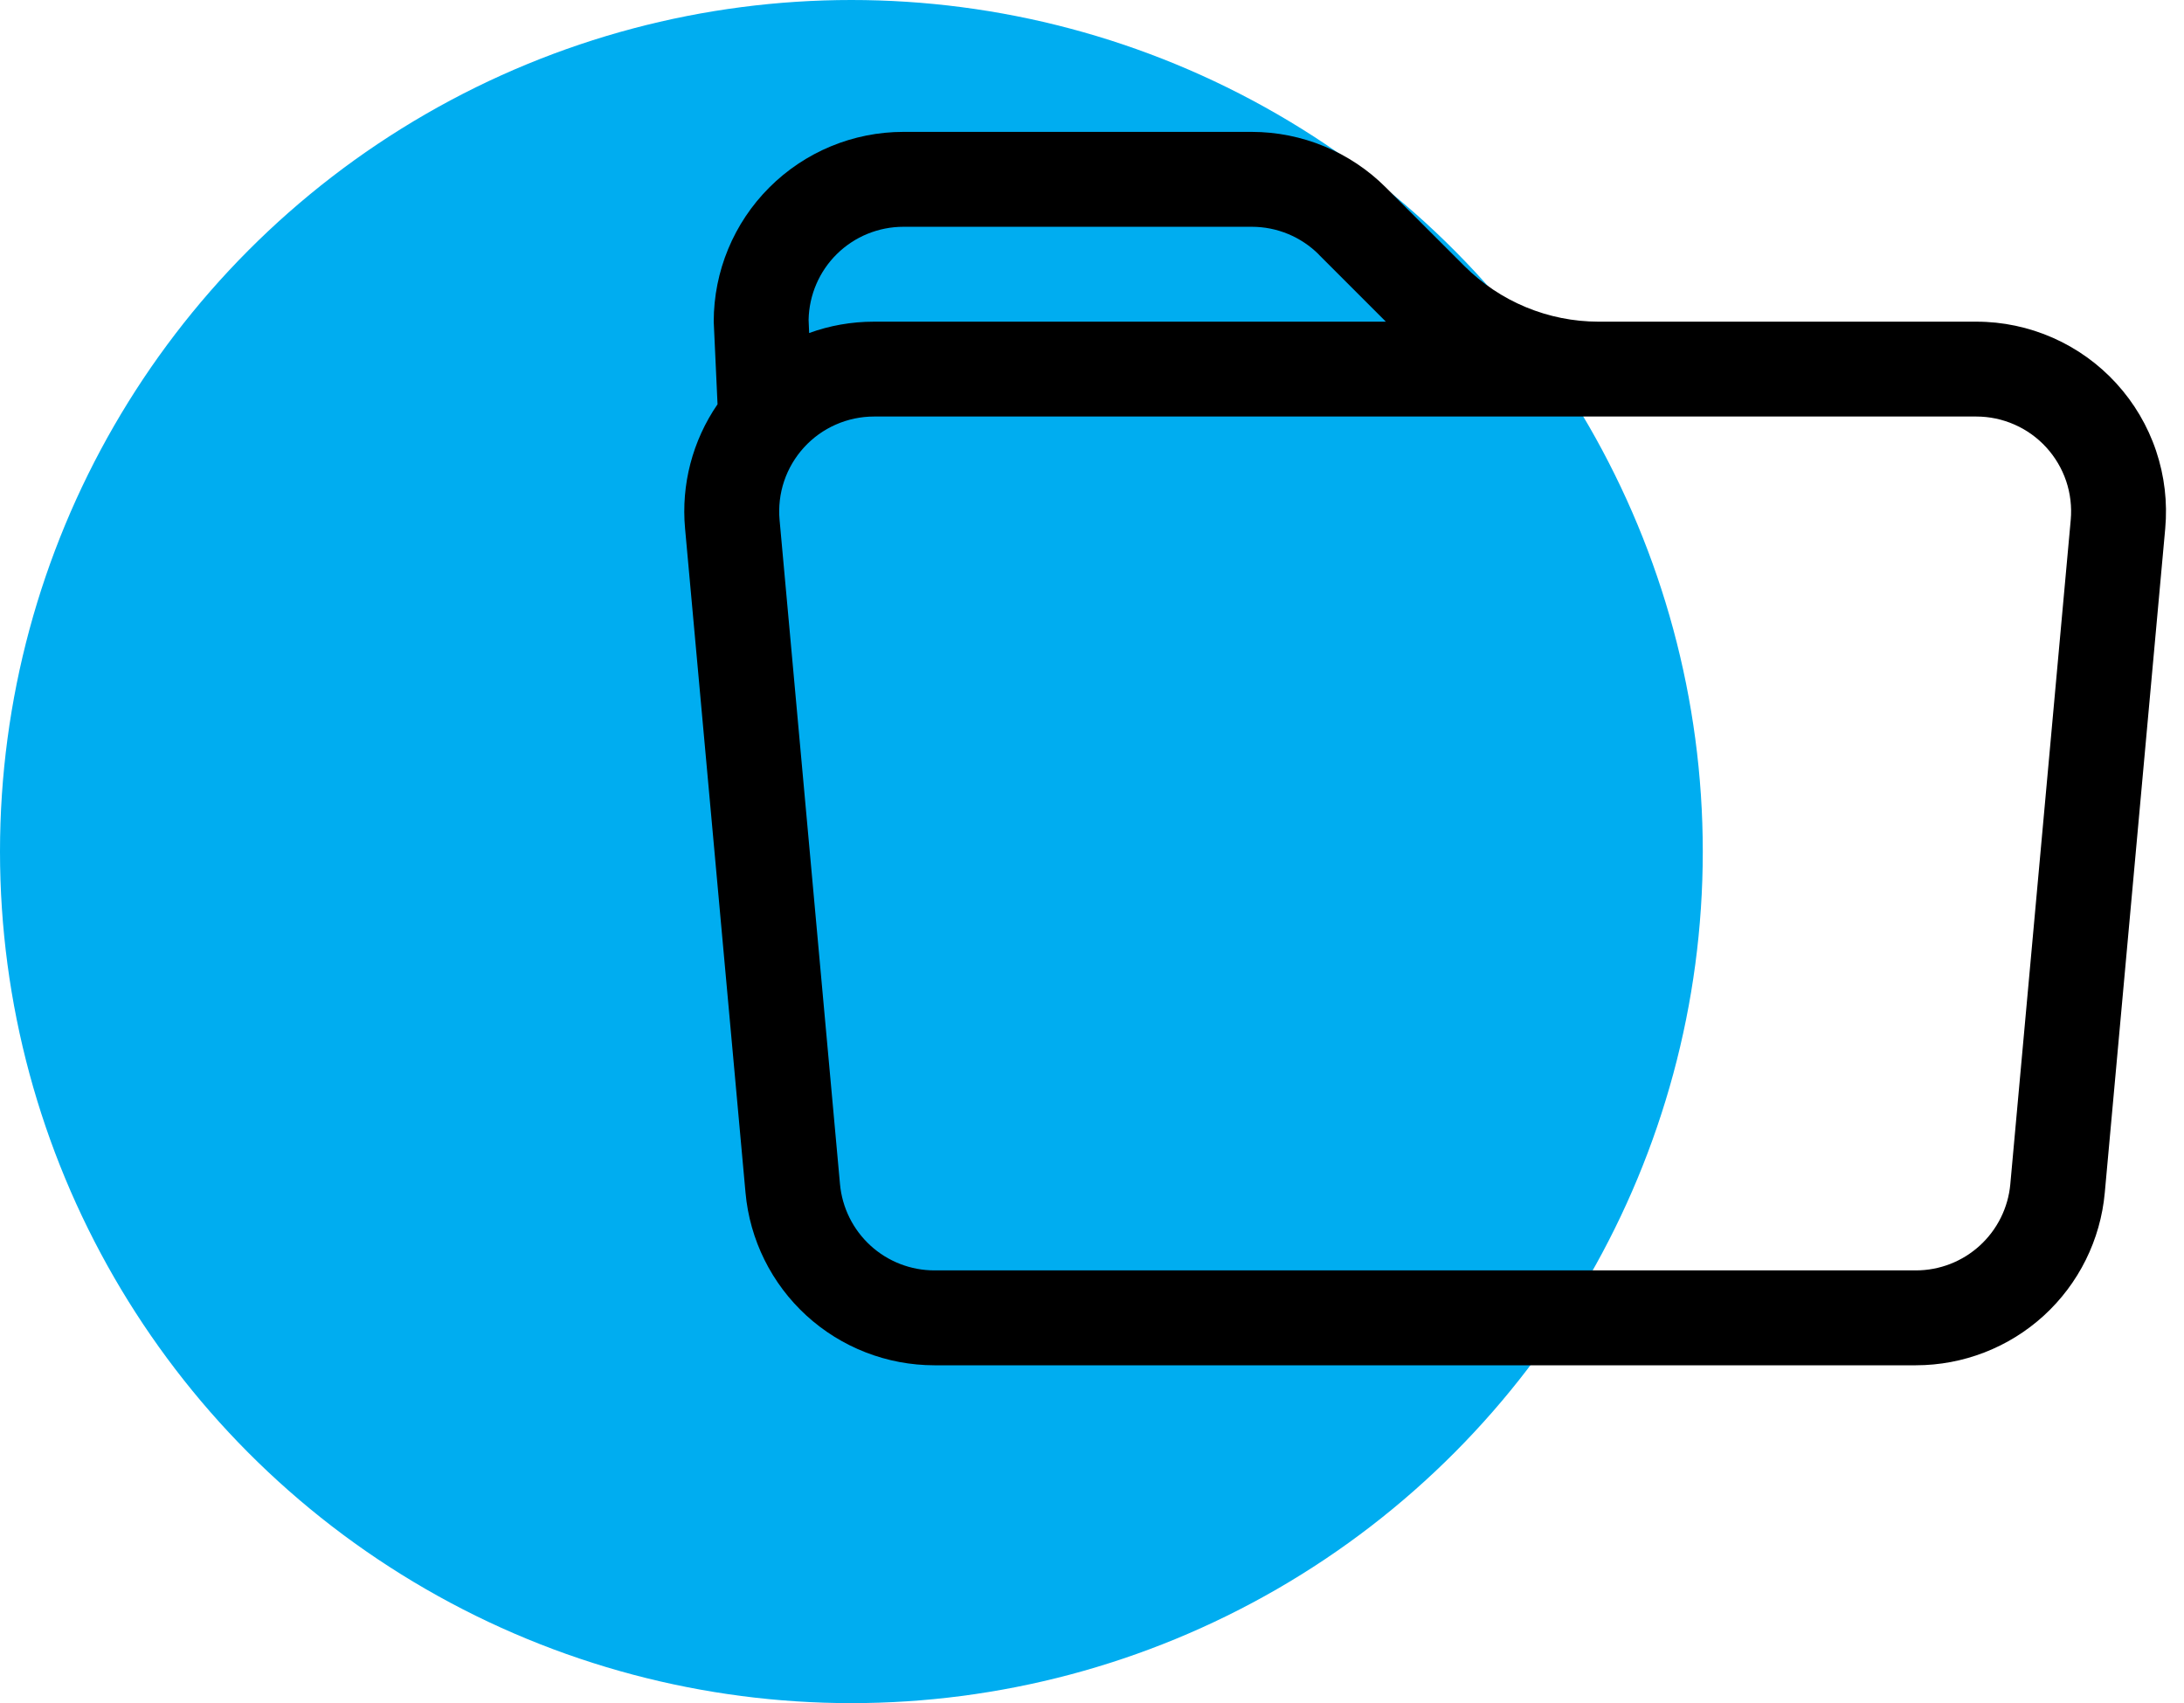 <?xml version="1.0" encoding="UTF-8"?> <svg xmlns="http://www.w3.org/2000/svg" width="59" height="46" viewBox="0 0 59 46" fill="none"><circle cx="23" cy="23" r="23" fill="#00ADF0"></circle><path d="M19.384 10.917L19.281 8.688C19.281 7.328 19.821 6.025 20.782 5.064C21.744 4.102 23.047 3.562 24.406 3.562H33.816C35.175 3.563 36.478 4.103 37.439 5.064L39.561 7.186C40.522 8.147 41.825 8.687 43.184 8.688H53.388C54.1 8.687 54.805 8.836 55.456 9.123C56.108 9.41 56.693 9.83 57.173 10.356C57.653 10.882 58.019 11.502 58.246 12.177C58.473 12.852 58.557 13.567 58.493 14.276L56.86 32.214C56.745 33.487 56.157 34.671 55.213 35.534C54.269 36.396 53.037 36.874 51.758 36.875H25.242C23.963 36.874 22.731 36.396 21.787 35.534C20.843 34.671 20.255 33.487 20.14 32.214L18.507 14.276C18.398 13.089 18.708 11.902 19.384 10.919V10.917ZM23.612 11.25C23.256 11.25 22.904 11.324 22.578 11.468C22.252 11.611 21.96 11.821 21.72 12.084C21.48 12.347 21.297 12.657 21.183 12.994C21.07 13.331 21.028 13.689 21.06 14.043L22.692 31.981C22.75 32.617 23.043 33.209 23.515 33.641C23.986 34.072 24.602 34.312 25.242 34.312H51.758C52.398 34.312 53.014 34.072 53.485 33.641C53.957 33.209 54.251 32.617 54.308 31.981L55.94 14.043C55.972 13.689 55.93 13.331 55.817 12.994C55.703 12.657 55.52 12.347 55.28 12.084C55.04 11.821 54.748 11.611 54.422 11.468C54.096 11.324 53.744 11.25 53.388 11.25H23.612ZM35.63 6.876C35.392 6.638 35.109 6.449 34.798 6.32C34.486 6.191 34.153 6.125 33.816 6.125H24.406C23.735 6.125 23.09 6.388 22.611 6.858C22.132 7.328 21.857 7.968 21.844 8.639L21.859 8.995C22.407 8.795 22.997 8.688 23.612 8.688H37.439L35.627 6.876H35.63Z" fill="black"></path></svg> 